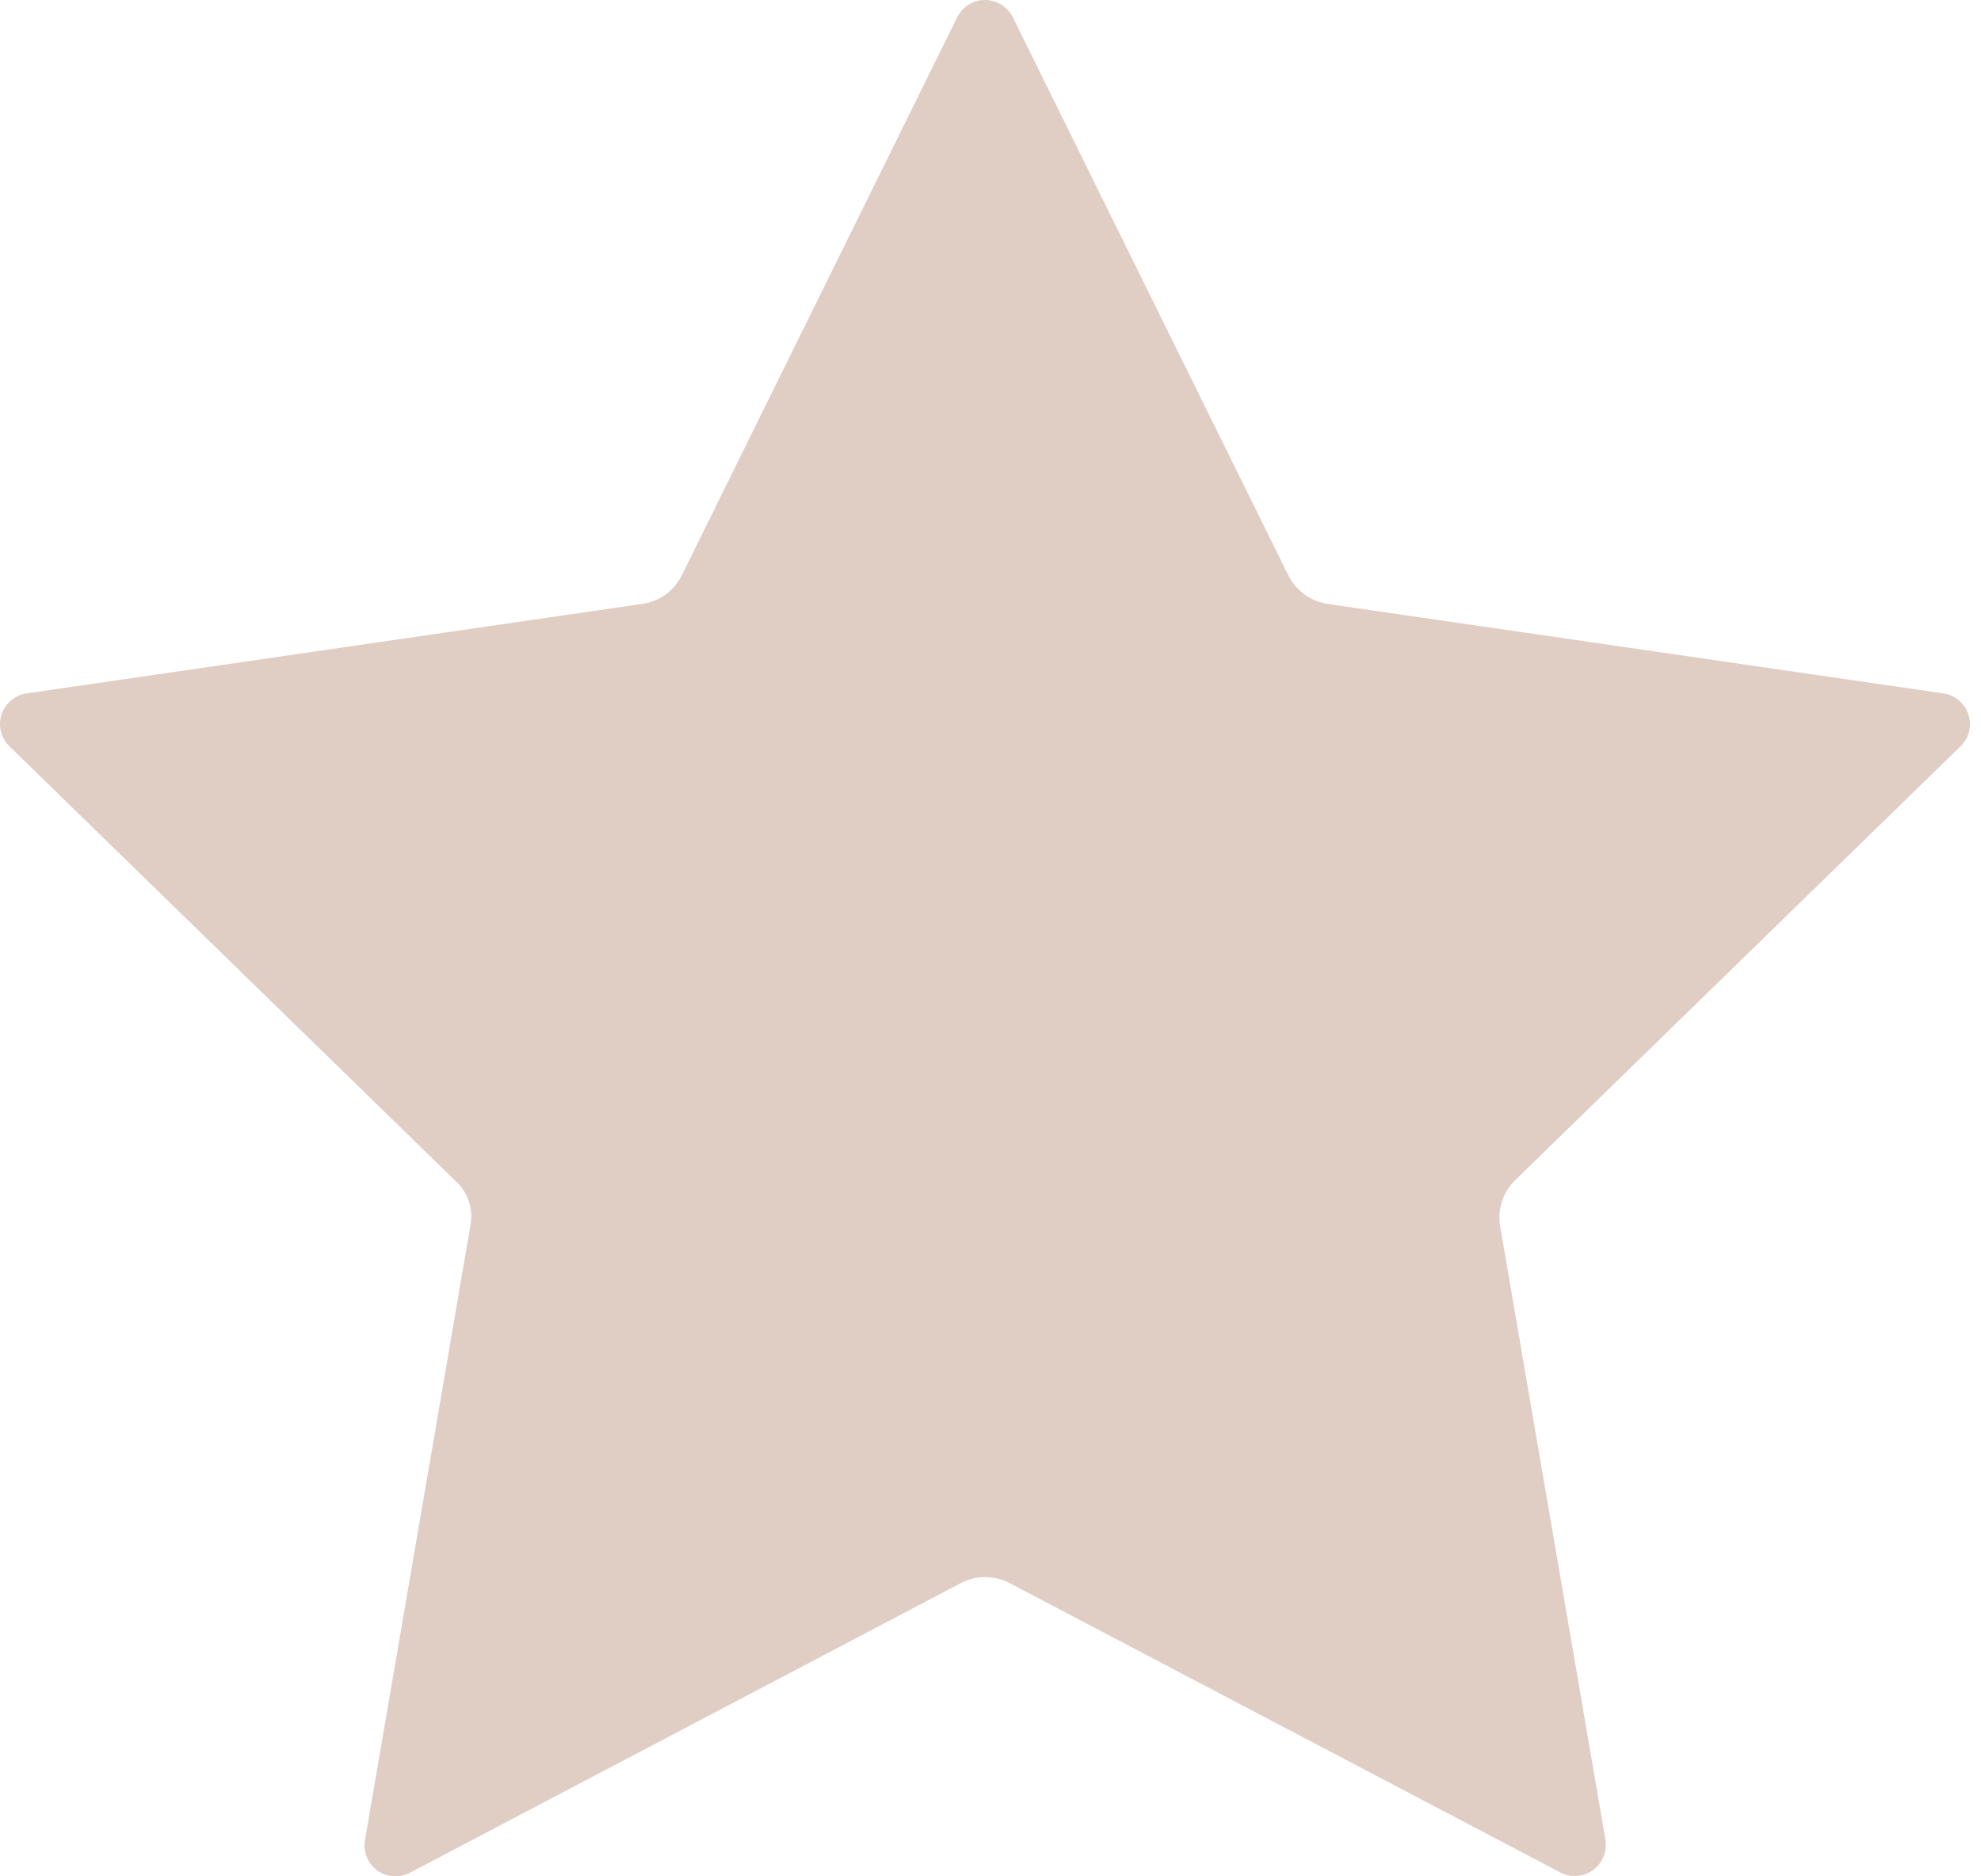 <svg width="38" height="36" viewBox="0 0 38 36" fill="none" xmlns="http://www.w3.org/2000/svg">
<path d="M37.608 14.318C37.771 14.159 37.83 13.926 37.759 13.708C37.688 13.494 37.502 13.335 37.28 13.304L25.477 11.589C25.144 11.541 24.855 11.331 24.709 11.03L19.429 0.333C19.33 0.131 19.124 0 18.894 0C18.665 0 18.463 0.127 18.36 0.333L13.076 11.042C12.93 11.335 12.652 11.537 12.328 11.585L0.509 13.304C0.287 13.335 0.101 13.494 0.03 13.708C-0.042 13.922 0.018 14.159 0.18 14.318L8.767 22.687C8.981 22.897 9.076 23.194 9.028 23.487L7.001 35.305C6.961 35.527 7.052 35.753 7.238 35.888C7.42 36.018 7.662 36.038 7.864 35.931L18.431 30.374C18.724 30.22 19.073 30.22 19.366 30.374L29.933 35.927C30.02 35.975 30.115 35.995 30.21 35.995C30.333 35.995 30.456 35.955 30.558 35.88C30.741 35.745 30.832 35.523 30.796 35.297L28.776 23.526C28.721 23.206 28.828 22.877 29.061 22.647L37.608 14.318Z" fill="#E0CEC5"/>
</svg>
